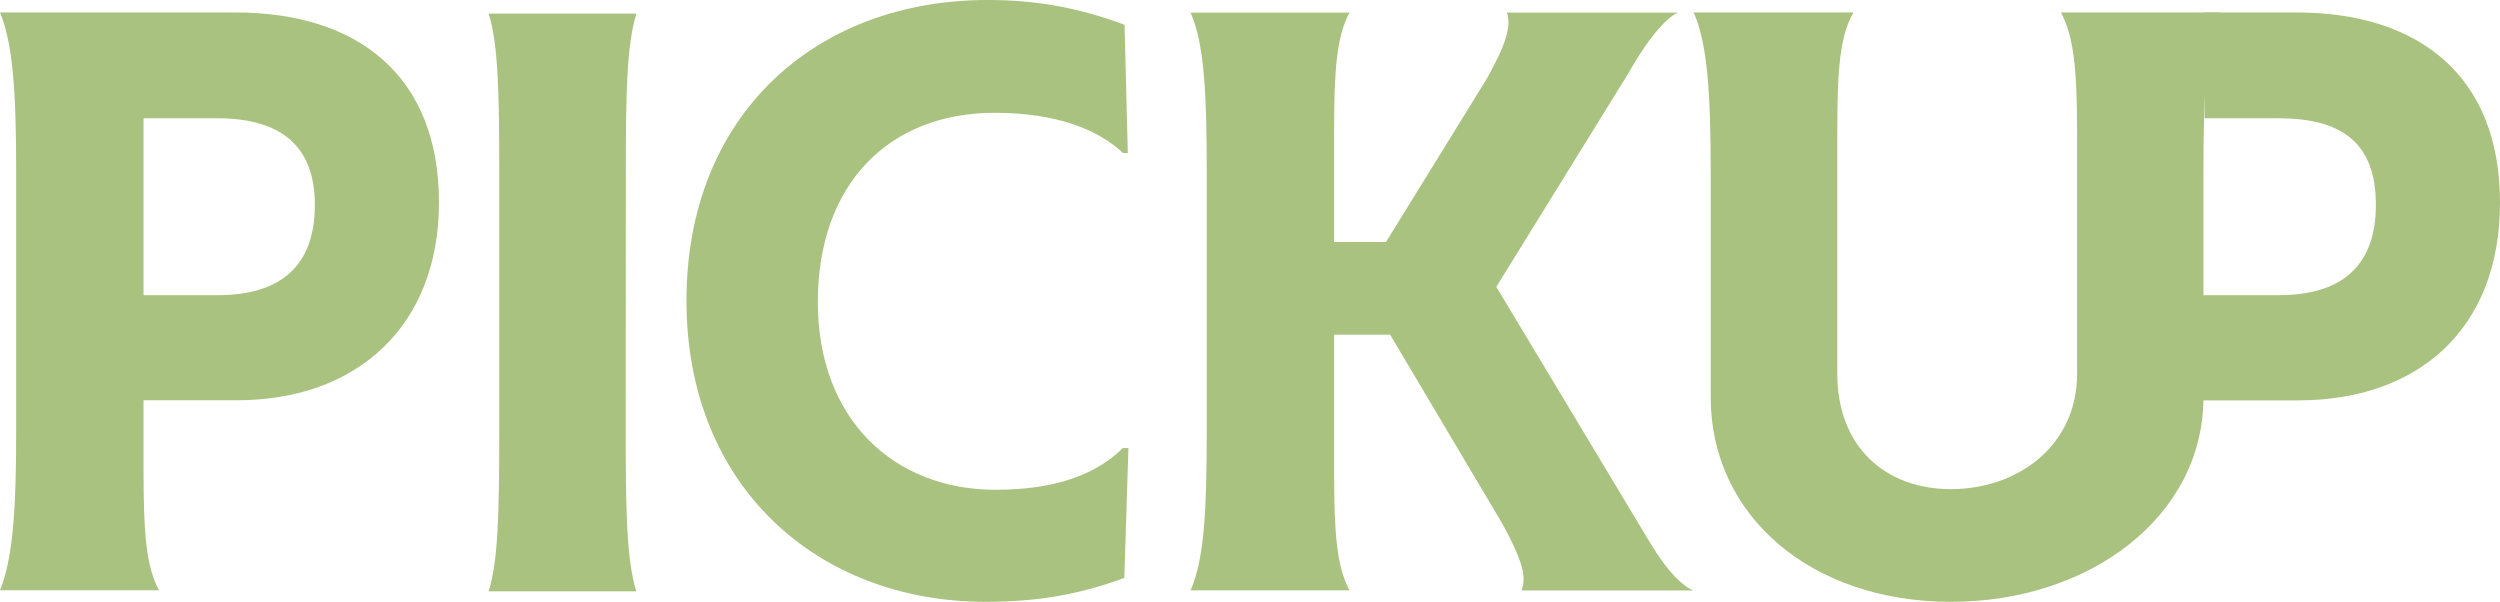 <?xml version="1.0" encoding="UTF-8"?> <svg xmlns="http://www.w3.org/2000/svg" id="Layer_1" data-name="Layer 1" viewBox="0 0 2008.1 483.4"><defs><style> .cls-1 { fill: #a9c27f; stroke-width: 0px; } </style></defs><path class="cls-1" d="m352.6,162.6c0,99.3-65.8,158.9-162.3,158.9h-75v55.8c0,50.9,2,77.5,12.4,96.8H0c10.4-25.4,13-65.1,13-127.8v-209.1C13,74.5,10.4,34.8,0,10h189c98.5,0,163.6,50.9,163.6,152.6Zm-99.7,1.9c0-47.8-28-69.5-78.2-69.5h-59.4v142.1h59.4c49.5,0,78.2-22.3,78.2-72.6Z"></path><path class="cls-1" d="m502.6,347.2c0,62.7.7,103,8.5,127.8h-118.6c7.8-24.8,8.5-65.1,8.5-127.8v-209.1c0-62.7-.7-102.4-8.5-127.2h118.7c-7.8,24.8-8.5,64.5-8.5,127.2l-.1,209.1h0Z"></path><path class="cls-1" d="m551.4,241.4C551.4,92.5,655,0,793.2,0c39.7,0,73,6.2,110.1,19.9l2.6,103h-3.9c-20.2-19.2-54.1-32.3-103-32.3-85.4,0-142.1,57.7-142.1,152s61.2,150.8,142.7,150.8c50.8,0,82.1-13.6,102.3-33.5h4.5l-3.3,104.3c-36.5,13.6-71,19.2-111.4,19.2-134.7,0-240.3-92.4-240.3-242Z"></path><path class="cls-1" d="m1222.2,474.1c4.5-11.8-.7-26.1-15-52.7l-90.6-152.6h-45v108.6c0,50.9,2,77.5,12.4,96.8h-127.7c11.1-24.8,13-65.1,13-127.8v-209.1c0-62.7-2-102.4-13-127.2h127.7c-10.4,19.2-12.4,45.9-12.4,96.8v87.5h41.7l80.8-130.9c15-26.7,20.2-42.2,16.3-53.4h137.5c-7.8,3.1-22.2,17.4-39.7,48.4l-106.3,171.9,123.8,206c15,24.8,26.7,34.8,34.6,37.9h-138.1v-.2h0Z"></path><path class="cls-1" d="m1769.9,137.8v181.2c0,95.6-90.8,164.4-202.9,164.4s-192.9-68.9-192.9-164.4v-181.2c0-62.7-2.6-103-13.7-127.8h128.4c-11.1,19.2-13,45.9-13,96.8v193.6c0,57.7,37.8,92.5,91.3,92.5s101.3-34.8,101.3-92.5V106.8c0-50.9-2.6-77.6-13-96.8h127.7c-11.2,24.8-13.2,65.1-13.2,127.8Z"></path><path class="cls-1" d="m1769.3,237.1h60.9c49.5,0,78.2-22.3,78.2-72.6s-28-69.5-78.2-69.5h-59.4V10h73.7c98.4,0,163.6,50.9,163.6,152.7s-65.8,158.9-162.3,158.9h-76.5v-84.5Z"></path></svg> 